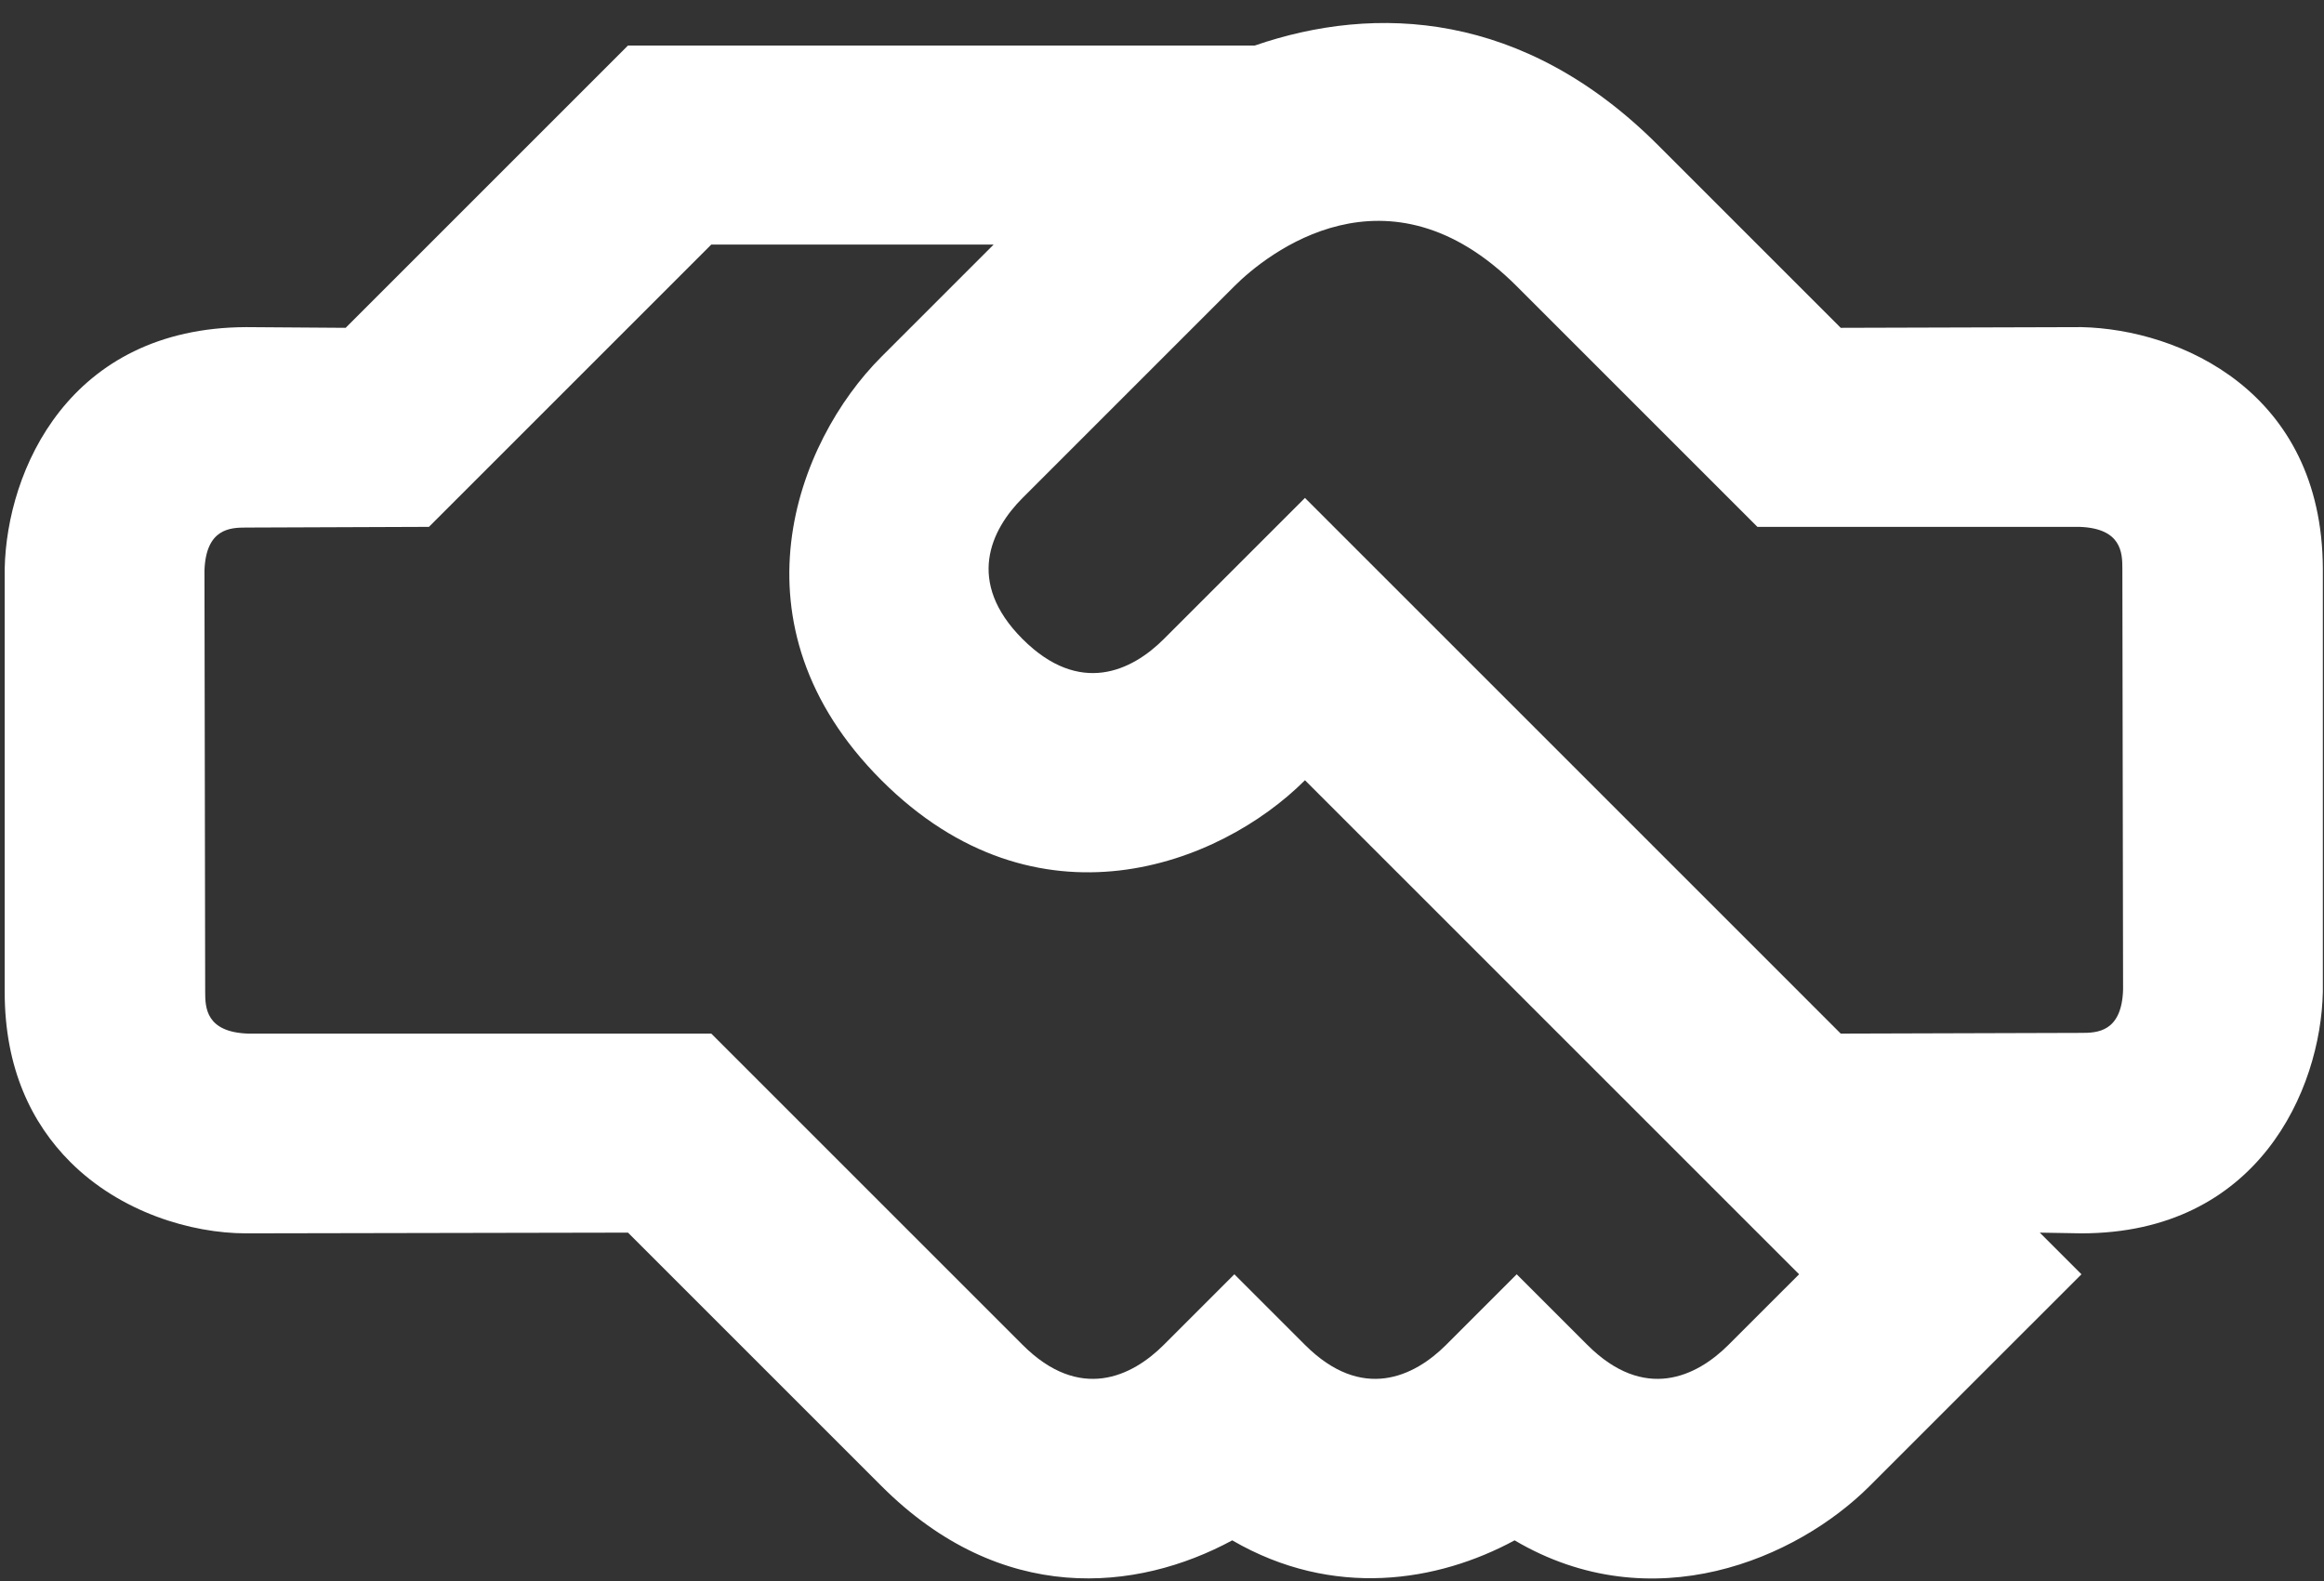 <svg width="97" height="66" viewBox="0 0 97 66" fill="none" xmlns="http://www.w3.org/2000/svg">
<rect x="0" y="0" width="97" height="66" fill="#333333" stroke="none"/>
<path d="M86.876 51.486C94.241 51.486 96.864 45.505 96.952 41.41L96.952 23.732C96.922 16.337 90.971 13.744 86.876 13.656L76.829 13.685L69.198 6.054C63.6 0.456 57.413 0.162 52.375 1.9L26.212 1.9L14.427 13.685L10.272 13.656C2.877 13.685 0.284 19.637 0.196 23.732L0.196 41.41C0.196 44.592 1.316 46.89 2.936 48.51C5.028 50.602 7.974 51.486 10.272 51.486L26.212 51.456L36.789 62.033C41.797 67.042 47.454 66.453 51.432 64.302C55.645 66.748 60.005 66.04 63.217 64.302C68.962 67.69 75.002 65.068 78.037 62.033L86.876 53.195L85.137 51.456L86.876 51.486ZM72.144 56.141C70.818 57.467 68.638 58.528 66.252 56.141L63.305 53.195L60.359 56.141C59.033 57.467 56.853 58.528 54.467 56.141L51.52 53.195L48.574 56.141C47.248 57.467 45.068 58.528 42.681 56.141L29.688 43.148L10.361 43.148C8.593 43.089 8.564 42.058 8.564 41.41L8.534 23.82C8.593 22.052 9.624 22.023 10.272 22.023L17.903 21.994L29.688 10.209L41.473 10.209L36.789 14.893C33.224 18.458 30.307 26.089 36.789 32.571C43.271 39.053 50.901 36.136 54.467 32.571L75.091 53.195L72.144 56.141ZM86.876 43.118L76.829 43.148L54.467 20.786L48.574 26.678C47.248 28.004 45.068 29.065 42.681 26.678C40.295 24.292 41.356 22.111 42.681 20.786L51.52 11.947C52.876 10.591 57.914 6.555 63.305 11.947L73.352 21.994L86.787 21.994C88.555 22.052 88.584 23.084 88.584 23.732L88.614 41.321C88.555 43.089 87.524 43.118 86.876 43.118Z" fill="white"/>
</svg>
